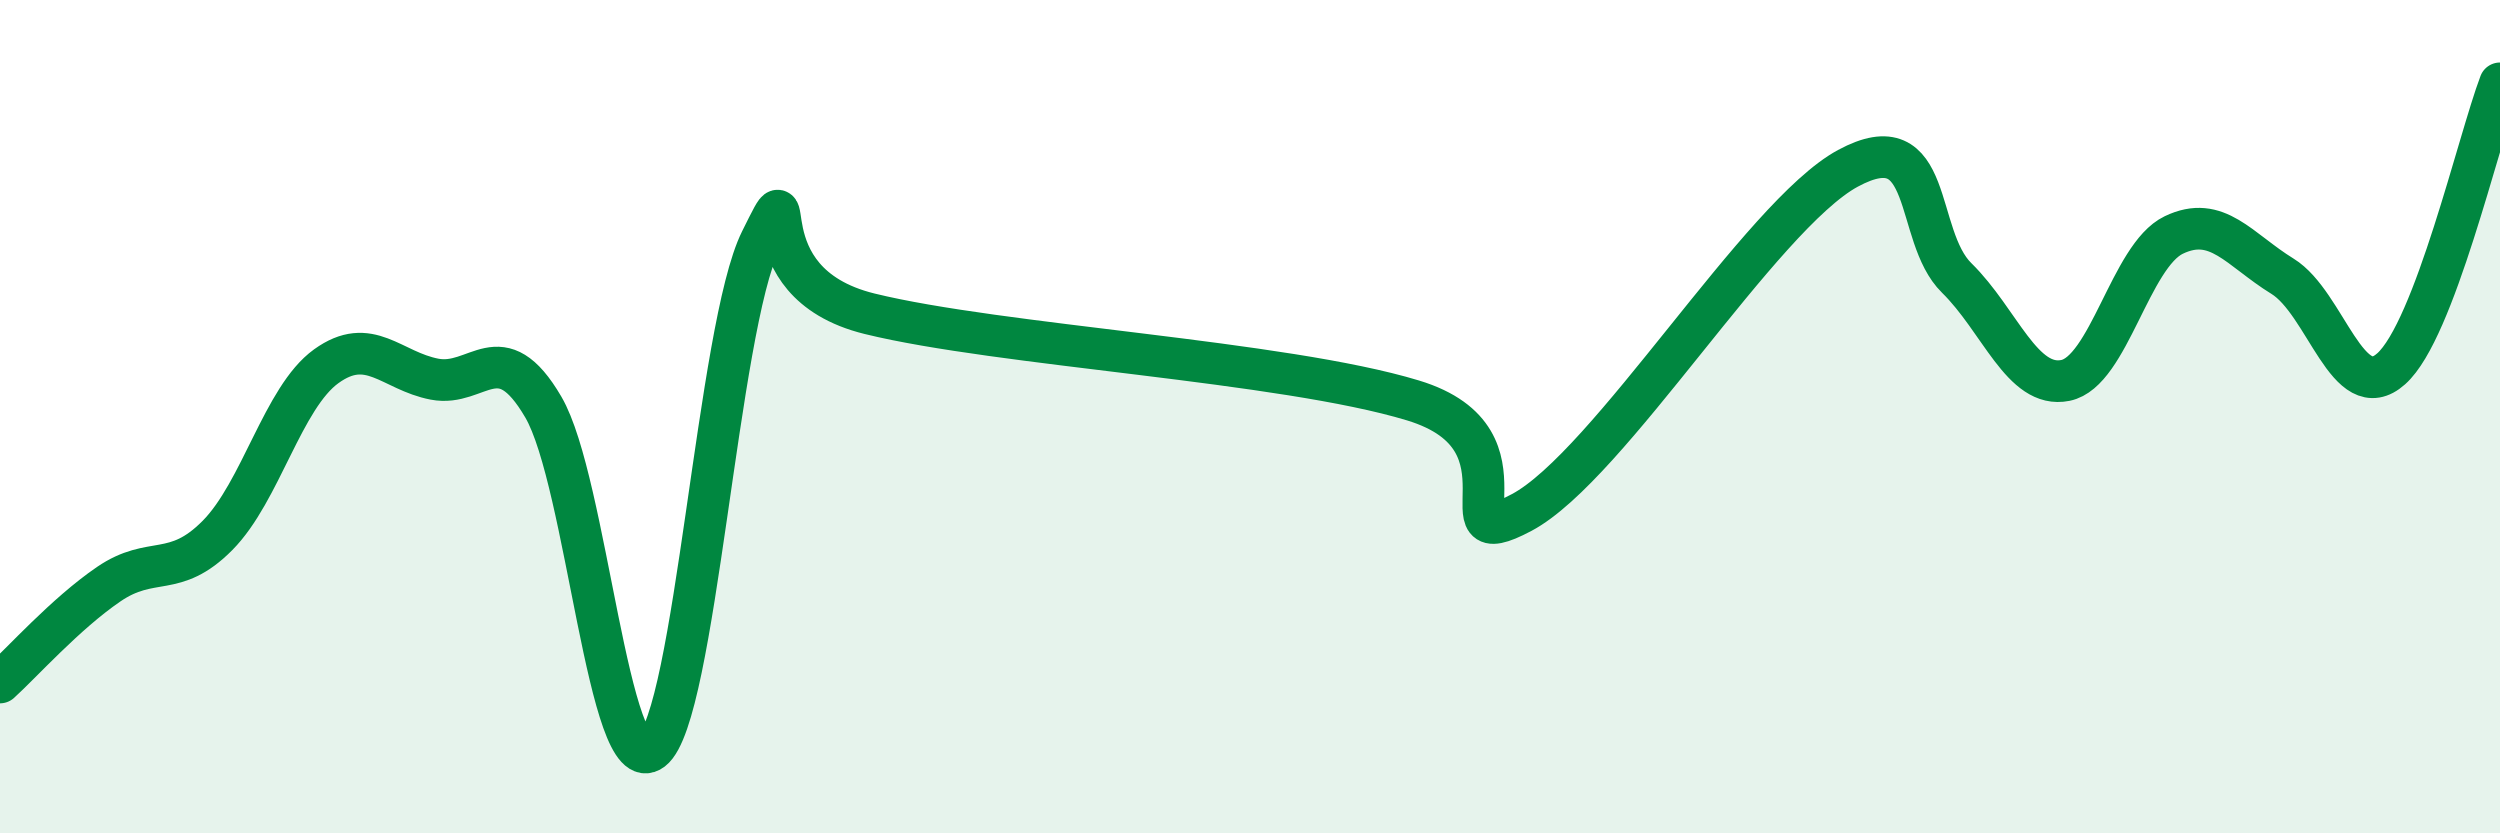 
    <svg width="60" height="20" viewBox="0 0 60 20" xmlns="http://www.w3.org/2000/svg">
      <path
        d="M 0,16.38 C 0.52,15.91 1.57,14.73 2.61,14.02 C 3.65,13.31 4.18,13.9 5.22,12.85 C 6.26,11.8 6.79,9.54 7.83,8.79 C 8.87,8.04 9.39,8.9 10.43,9.1 C 11.47,9.3 12,7.99 13.04,9.77 C 14.08,11.55 14.61,18.8 15.65,18 C 16.69,17.2 17.22,7.86 18.26,5.77 C 19.3,3.68 17.74,6.76 20.87,7.53 C 24,8.3 30.78,8.66 33.91,9.61 C 37.04,10.56 34.43,13.41 36.52,12.3 C 38.61,11.19 42.26,5.17 44.35,4.04 C 46.44,2.91 45.92,5.65 46.96,6.67 C 48,7.69 48.53,9.34 49.57,9.13 C 50.61,8.92 51.13,6.14 52.17,5.64 C 53.21,5.14 53.74,5.99 54.78,6.63 C 55.82,7.27 56.35,9.78 57.39,8.85 C 58.43,7.92 59.48,3.37 60,2L60 20L0 20Z"
        fill="#008740"
        opacity="0.1"
        stroke-linecap="round"
        stroke-linejoin="round"
      />
      <path
        d="M 0,16.38 C 0.52,15.91 1.57,14.73 2.61,14.02 C 3.65,13.31 4.18,13.9 5.22,12.85 C 6.26,11.8 6.79,9.54 7.83,8.79 C 8.87,8.04 9.39,8.9 10.43,9.1 C 11.47,9.3 12,7.99 13.04,9.77 C 14.08,11.55 14.61,18.8 15.65,18 C 16.69,17.2 17.22,7.86 18.26,5.77 C 19.3,3.68 17.74,6.76 20.87,7.53 C 24,8.3 30.78,8.66 33.91,9.61 C 37.04,10.56 34.43,13.41 36.52,12.3 C 38.61,11.19 42.26,5.17 44.35,4.04 C 46.44,2.91 45.92,5.65 46.96,6.67 C 48,7.69 48.53,9.34 49.57,9.13 C 50.61,8.92 51.13,6.14 52.17,5.64 C 53.21,5.14 53.74,5.99 54.78,6.63 C 55.82,7.27 56.35,9.78 57.39,8.85 C 58.43,7.92 59.48,3.37 60,2"
        stroke="#008740"
        stroke-width="1"
        fill="none"
        stroke-linecap="round"
        stroke-linejoin="round"
      />
    </svg>
  